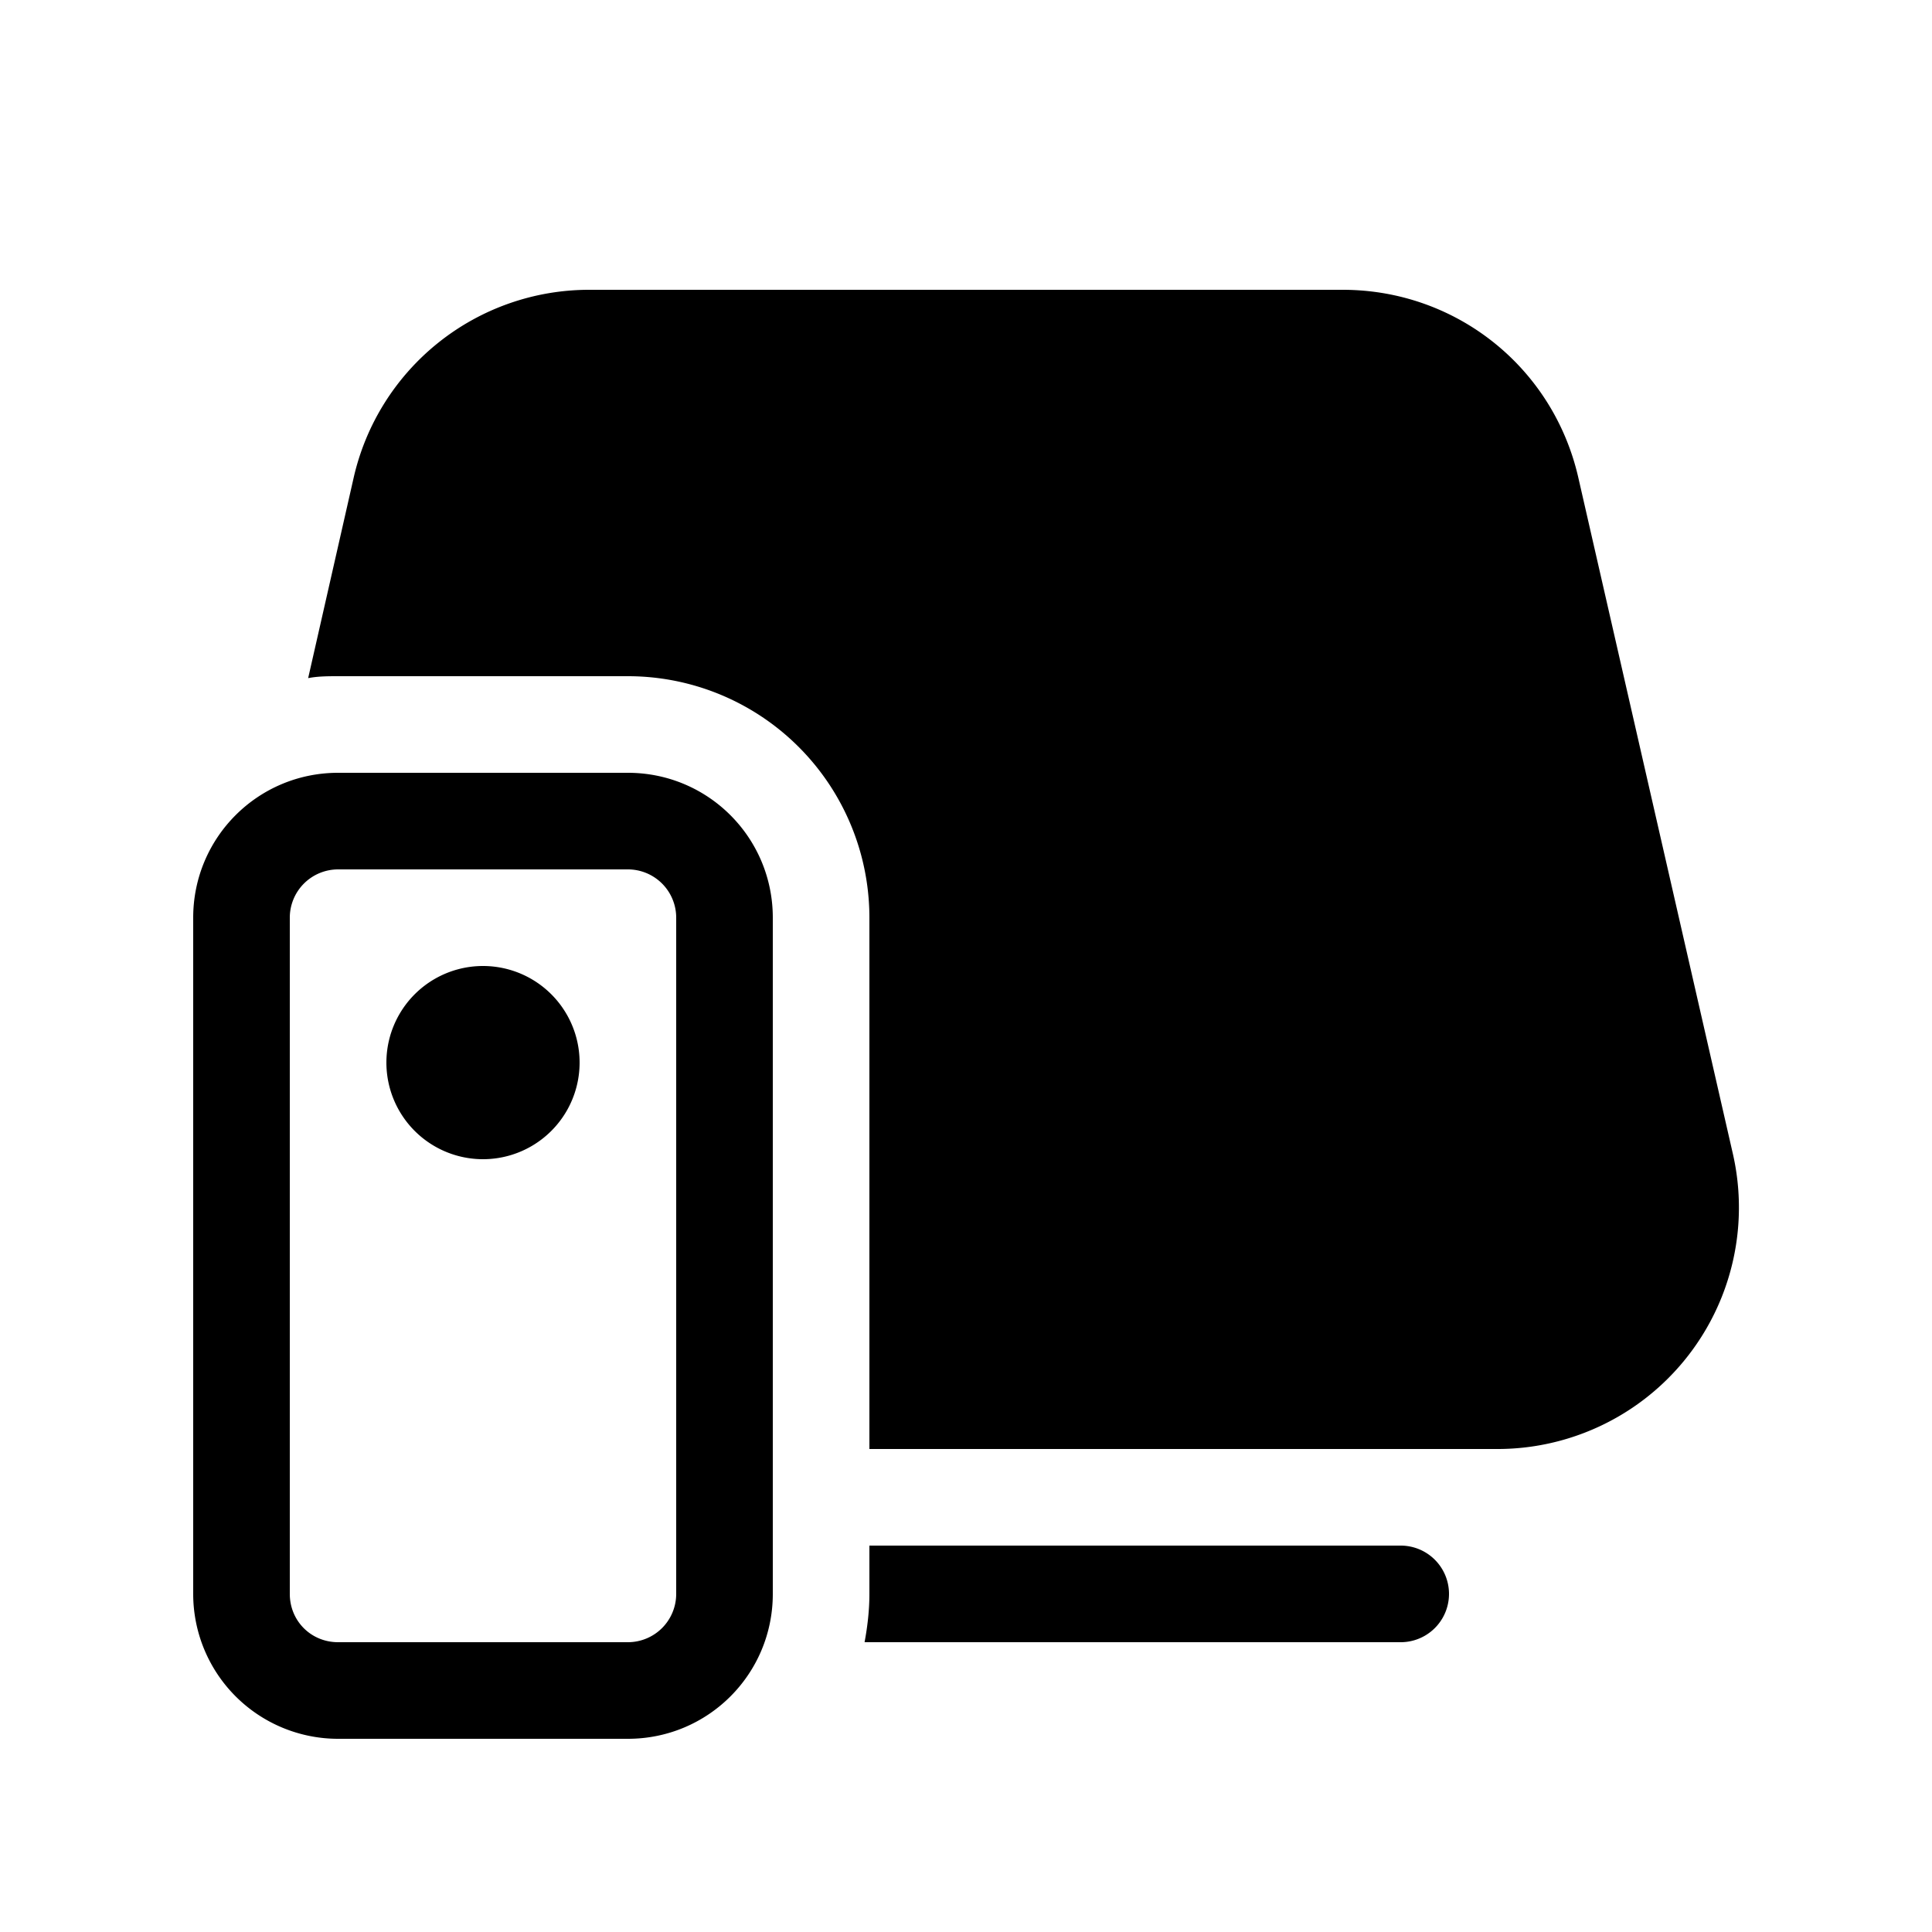 <svg width="20" height="20" viewBox="0 0 20 20" xmlns="http://www.w3.org/2000/svg"><path d="M3.66 4.95A2.5 2.5 0 0 1 6.1 3h7.8c1.17 0 2.18.8 2.44 1.95l1.6 7A2.5 2.5 0 0 1 15.48 15H9V9.5A2.5 2.5 0 0 0 6.5 7h-3c-.1 0-.21 0-.31.02l.47-2.07ZM9 16.5c0 .17-.02.34-.05.5h5.55a.5.5 0 0 0 0-1H9v.5ZM5 12a1 1 0 1 0 0-2 1 1 0 0 0 0 2ZM2 9.5C2 8.67 2.67 8 3.5 8h3C7.33 8 8 8.67 8 9.5v7c0 .83-.67 1.5-1.5 1.5h-3A1.5 1.5 0 0 1 2 16.5v-7ZM3.5 9a.5.5 0 0 0-.5.5v7c0 .28.22.5.5.5h3a.5.5 0 0 0 .5-.5v-7a.5.5 0 0 0-.5-.5h-3Z"/></svg>